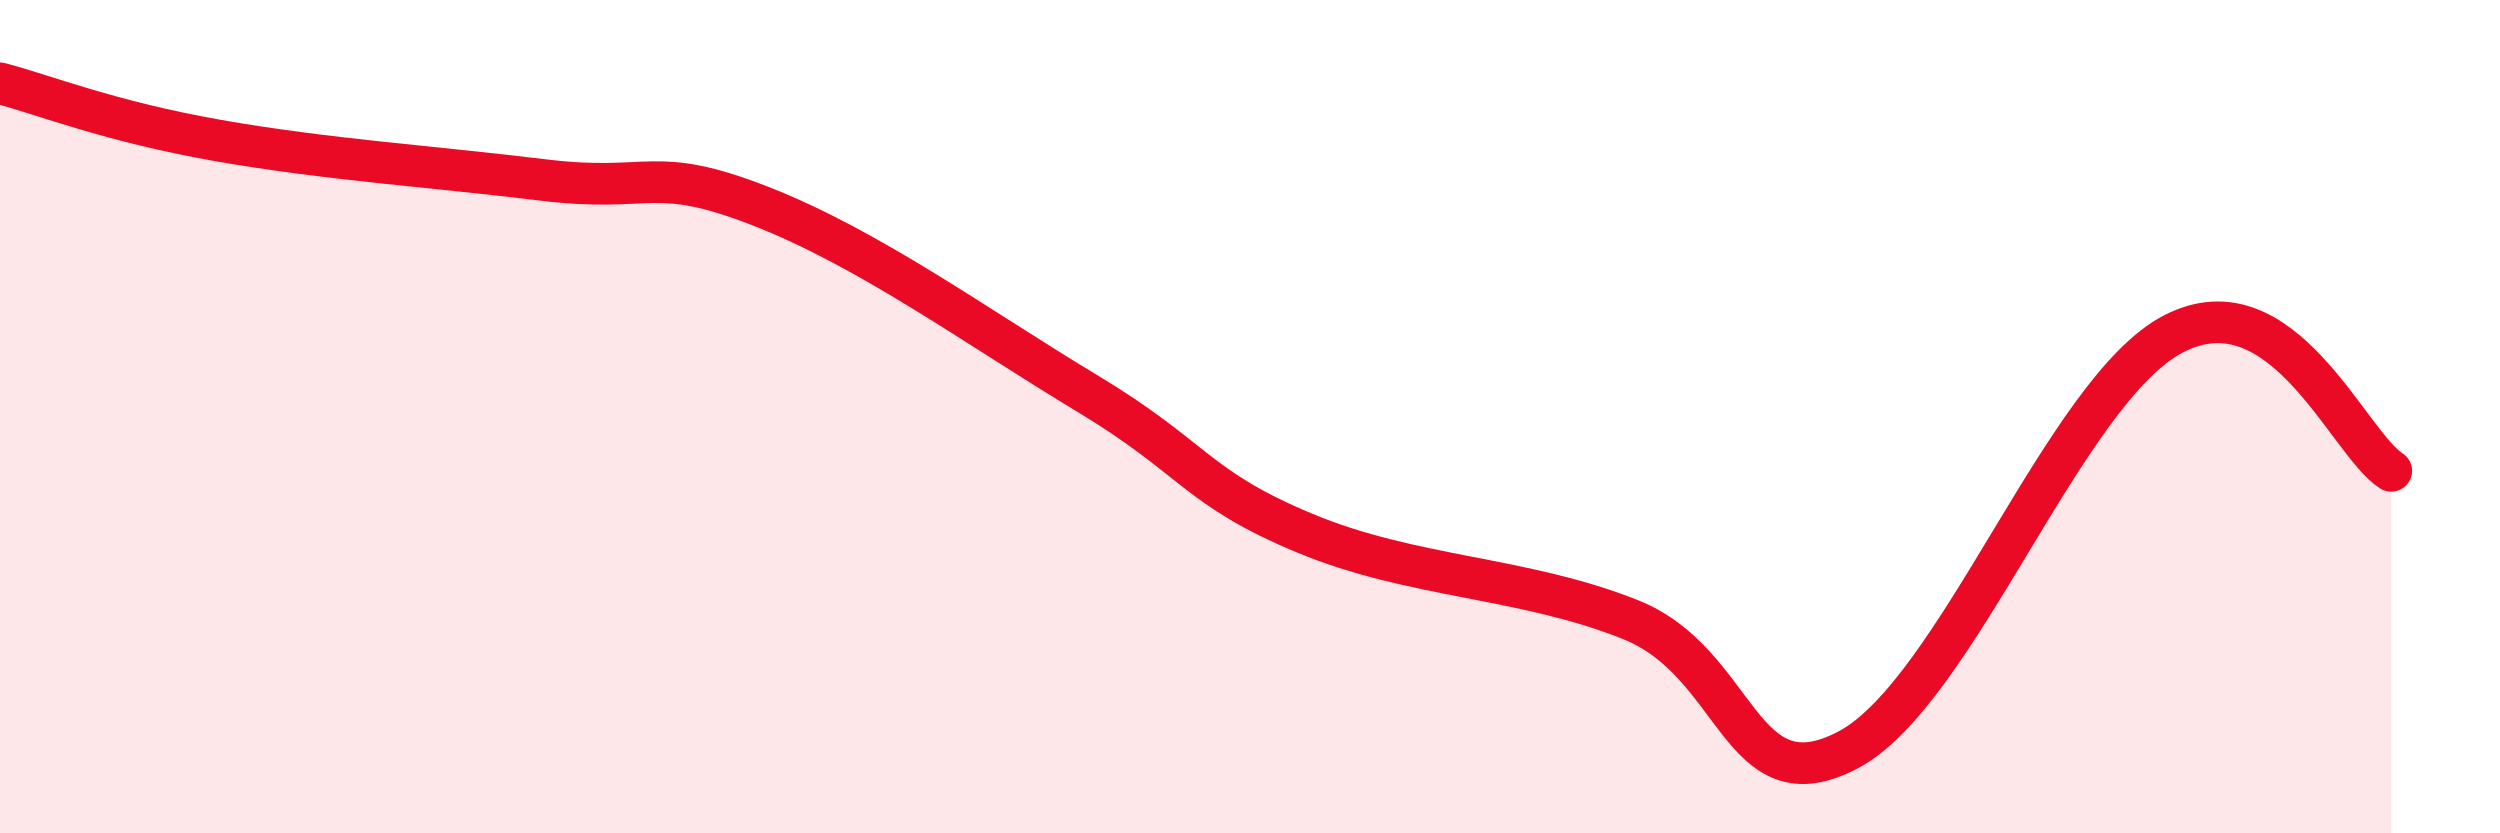 
    <svg width="60" height="20" viewBox="0 0 60 20" xmlns="http://www.w3.org/2000/svg">
      <path
        d="M 0,2 C 1.04,2.27 2.61,2.91 5.22,3.37 C 7.83,3.83 10.43,4 13.04,4.32 C 15.65,4.64 15.65,3.93 18.26,4.95 C 20.87,5.97 23.48,7.87 26.09,9.44 C 28.7,11.01 28.69,11.7 31.3,12.79 C 33.91,13.88 36.52,13.83 39.13,14.87 C 41.74,15.91 41.74,19.37 44.35,18 C 46.96,16.63 49.56,9.35 52.17,8.01 C 54.78,6.67 56.35,10.64 57.39,11.3L57.39 20L0 20Z"
        fill="#EB0A25"
        opacity="0.1"
        stroke-linecap="round"
        stroke-linejoin="round"
      />
      <path
        d="M 0,2 C 1.04,2.27 2.61,2.91 5.22,3.37 C 7.83,3.83 10.43,4 13.04,4.32 C 15.65,4.64 15.65,3.93 18.26,4.95 C 20.87,5.97 23.48,7.87 26.09,9.44 C 28.7,11.01 28.69,11.7 31.3,12.79 C 33.91,13.88 36.52,13.83 39.13,14.87 C 41.74,15.91 41.74,19.37 44.35,18 C 46.96,16.63 49.56,9.35 52.17,8.01 C 54.78,6.67 56.35,10.64 57.39,11.3"
        stroke="#EB0A25"
        stroke-width="1"
        fill="none"
        stroke-linecap="round"
        stroke-linejoin="round"
      />
    </svg>
  